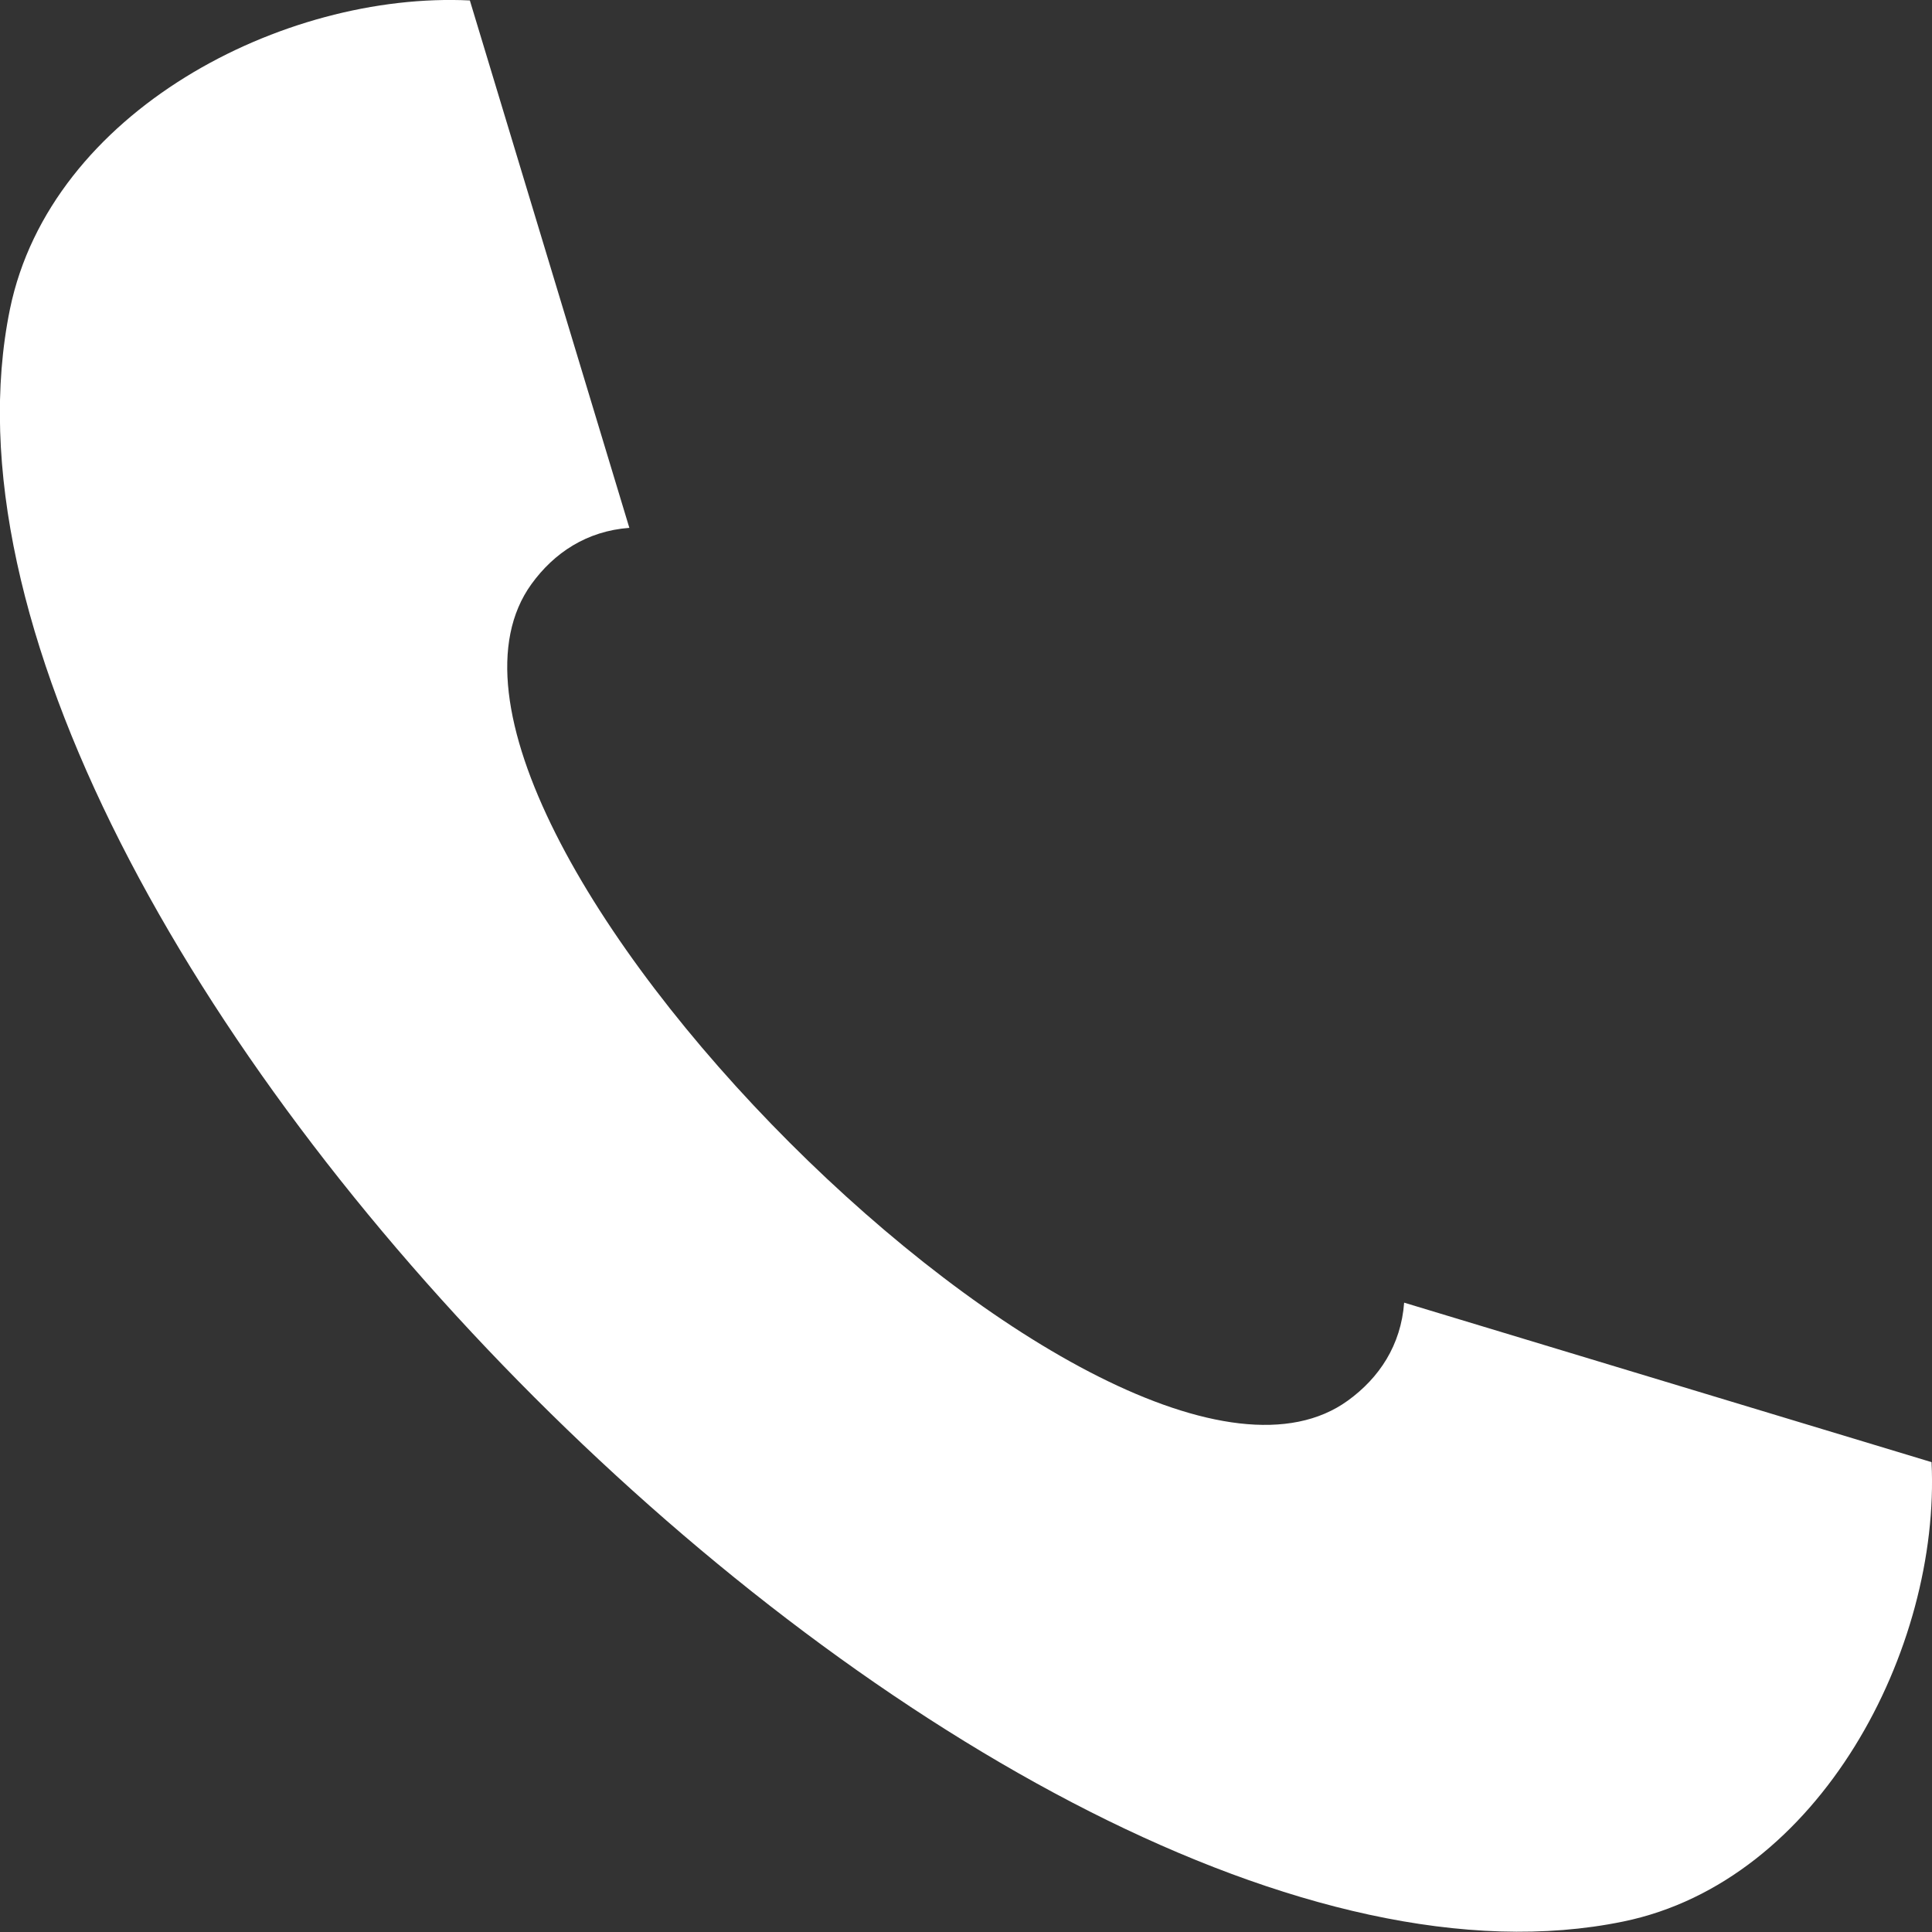 <?xml version="1.0" encoding="UTF-8"?> <!-- Generator: Adobe Illustrator 24.1.0, SVG Export Plug-In . SVG Version: 6.00 Build 0) --> <svg xmlns="http://www.w3.org/2000/svg" xmlns:xlink="http://www.w3.org/1999/xlink" version="1.1" id="Laag_1" x="0px" y="0px" viewBox="0 0 426.4 426.4" style="enable-background:new 0 0 426.4 426.4;" xml:space="preserve"><rect x="0" y="0" width="426.4" height="426.4" fill="#333333" stroke="none"/> <style type="text/css"> .st0{fill-rule:evenodd;clip-rule:evenodd;fill:#FFFFFF;} </style> <path class="st0" d="M358.2,424.1C220.4,452.4-26,205.9,2.2,68.2C11.2,24.6,62.5-1.9,103.7,0.1l35.2,116.4 c-9.4,0.7-16.6,5.5-21.6,12.4c-37.1,51.3,129,217.4,180.2,180.2c6.9-5,11.7-12.2,12.4-21.6l116.4,35.2 C428.3,363.8,401.7,415.2,358.2,424.1z"></path> </svg> 